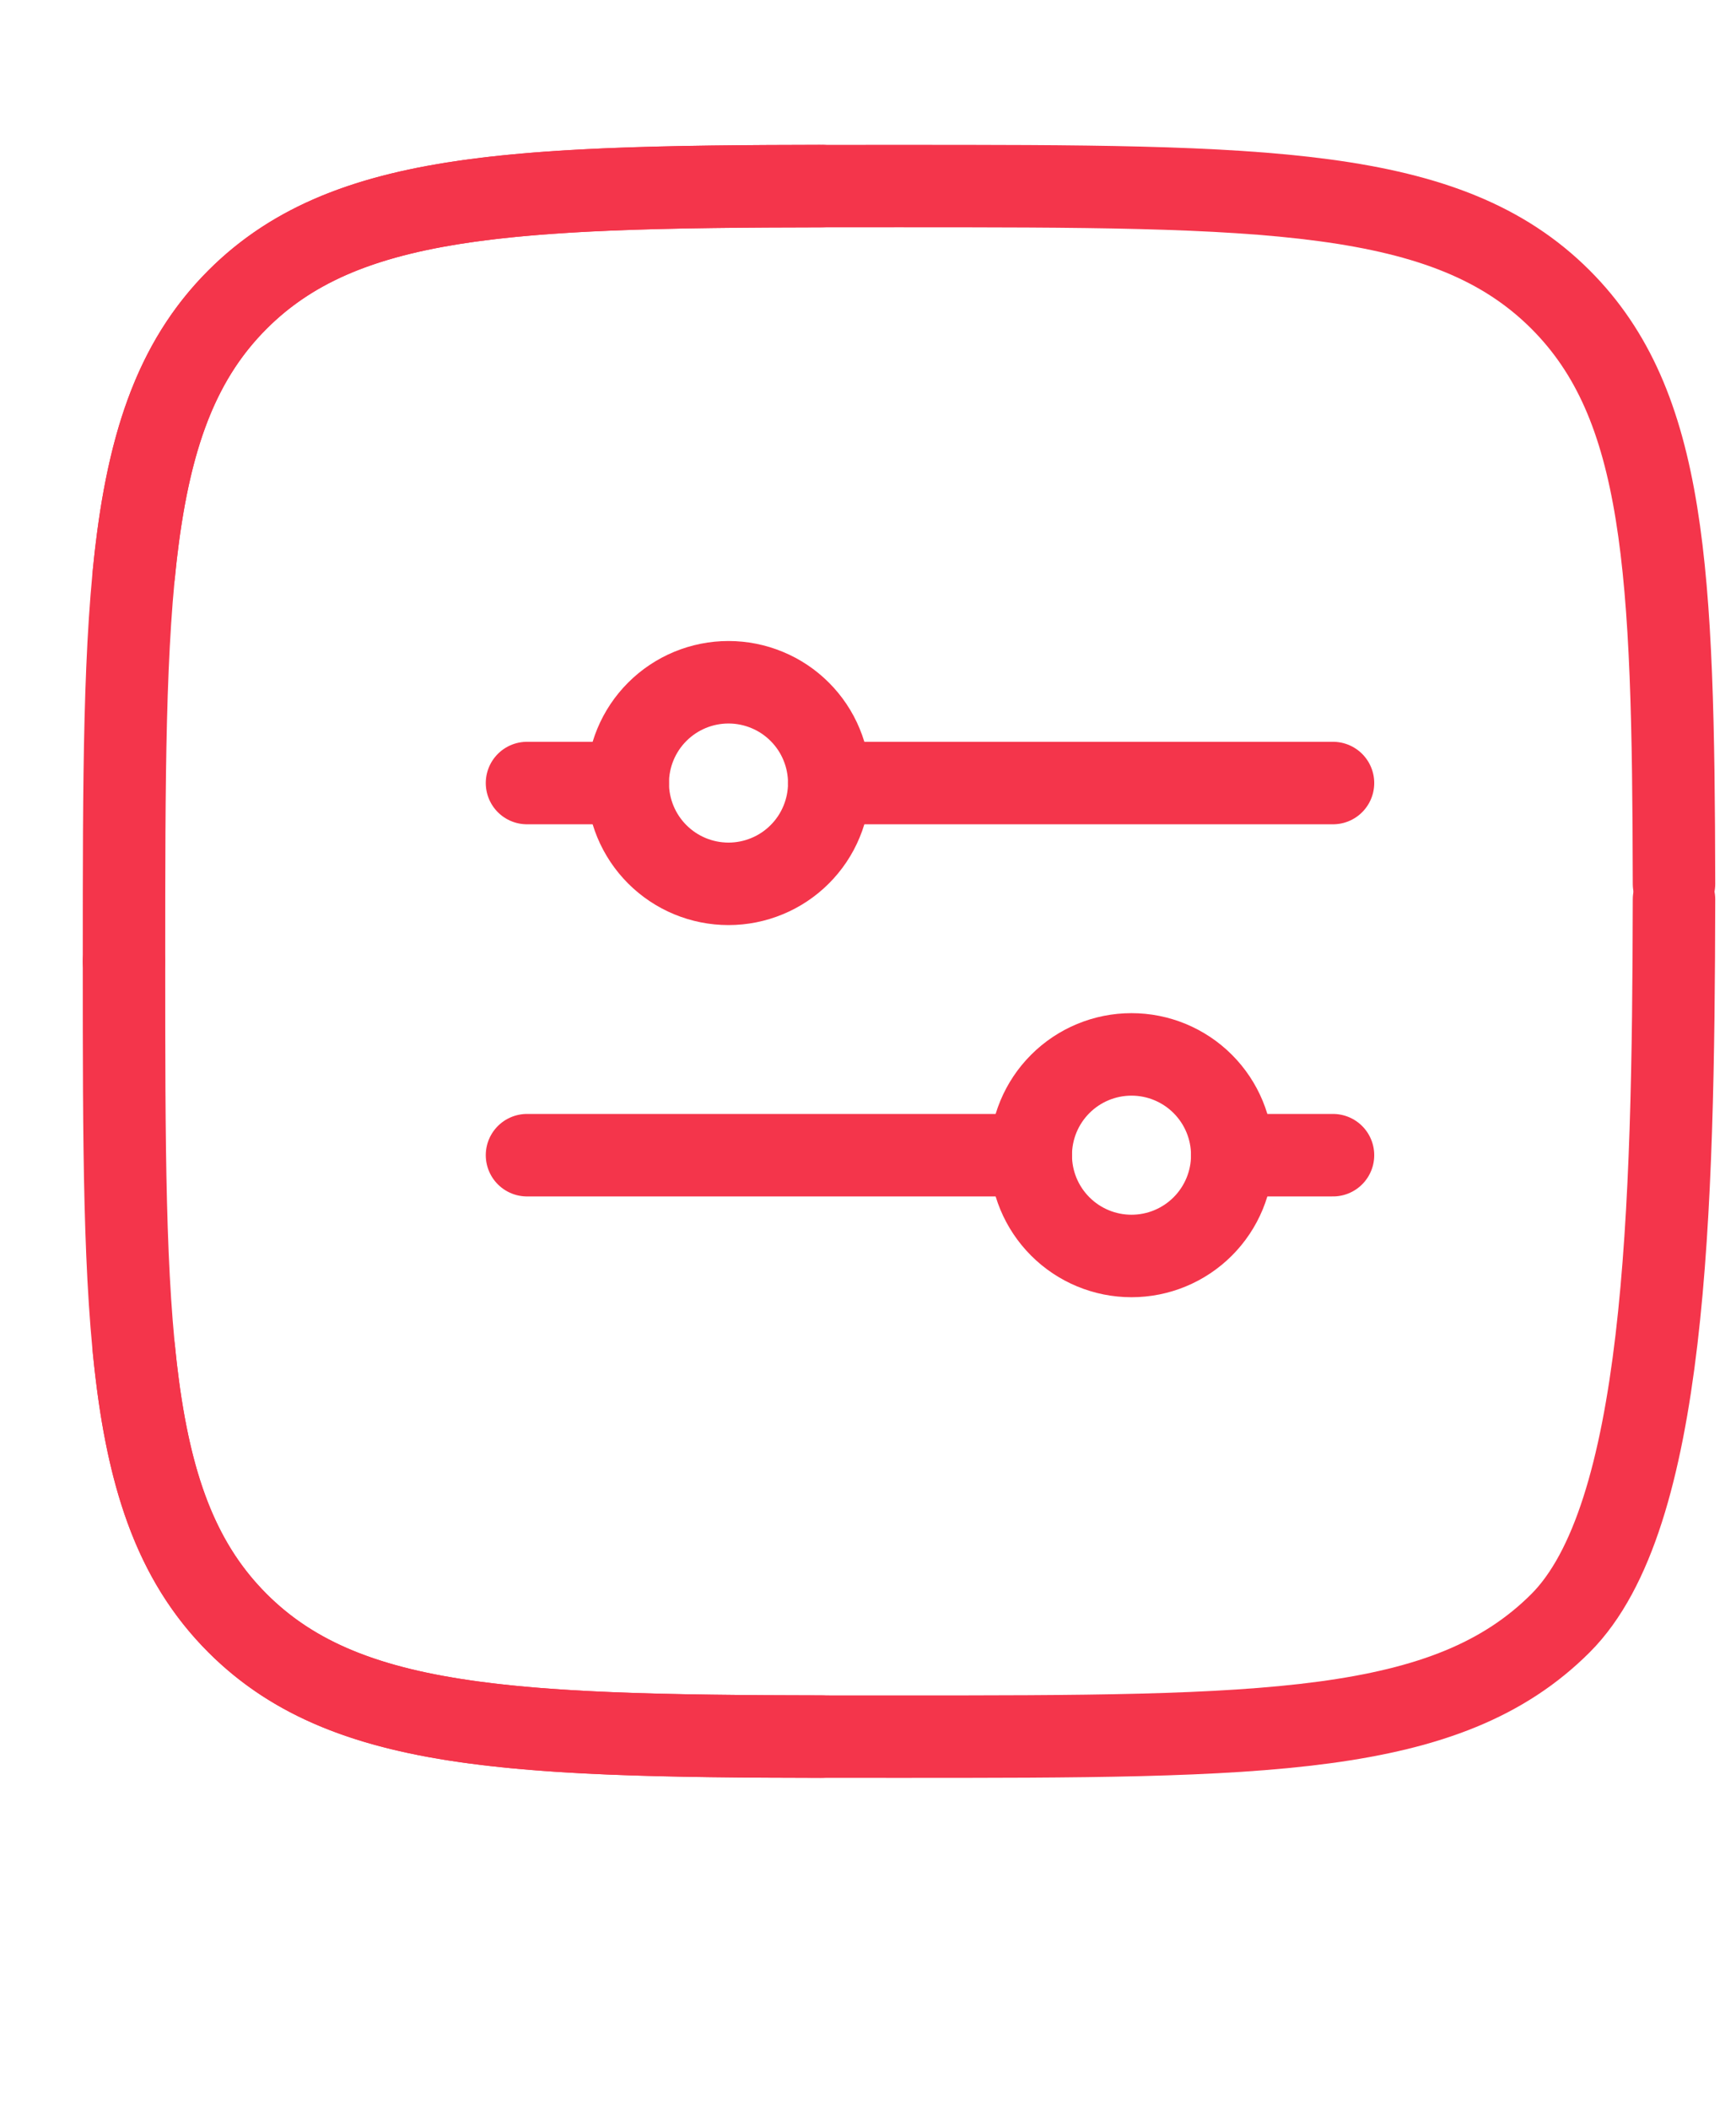 <?xml version="1.0" encoding="UTF-8"?> <svg xmlns="http://www.w3.org/2000/svg" width="28" height="34" viewBox="0 0 28 34" fill="none"><path d="M8.5 12.625H10.125" stroke="#F4354B" stroke-width="1.33" stroke-linecap="round" stroke-linejoin="round"></path><path d="M11.75 14.25C11.319 14.25 10.906 14.079 10.601 13.774C10.296 13.469 10.125 13.056 10.125 12.625C10.125 12.194 10.296 11.781 10.601 11.476C10.906 11.171 11.319 11 11.75 11C11.963 11 12.175 11.042 12.372 11.124C12.569 11.205 12.748 11.325 12.899 11.476C13.05 11.627 13.17 11.806 13.251 12.003C13.333 12.2 13.375 12.412 13.375 12.625C13.375 12.838 13.333 13.05 13.251 13.247C13.17 13.444 13.05 13.623 12.899 13.774C12.748 13.925 12.569 14.045 12.372 14.126C12.175 14.208 11.963 14.25 11.75 14.25Z" stroke="#F4354B" stroke-width="1.33" stroke-linecap="round" stroke-linejoin="round"></path><path d="M13.375 12.625L21.5 12.625" stroke="#F4354B" stroke-width="1.33" stroke-linecap="round" stroke-linejoin="round"></path><path d="M21.5 18.625H19.875" stroke="#F4354B" stroke-width="1.33" stroke-linecap="round" stroke-linejoin="round"></path><path d="M18.25 20.25C18.681 20.25 19.094 20.079 19.399 19.774C19.704 19.469 19.875 19.056 19.875 18.625C19.875 18.194 19.704 17.781 19.399 17.476C19.094 17.171 18.681 17 18.25 17C17.819 17 17.406 17.171 17.101 17.476C16.796 17.781 16.625 18.194 16.625 18.625C16.625 19.056 16.796 19.469 17.101 19.774C17.406 20.079 17.819 20.25 18.25 20.25Z" stroke="#F4354B" stroke-width="1.33" stroke-linecap="round" stroke-linejoin="round"></path><path d="M16.625 18.625L8.5 18.625" stroke="#F4354B" stroke-width="1.33" stroke-linecap="round" stroke-linejoin="round"></path><path d="M2 15.501C2 21.393 2 24.339 3.831 26.17C5.661 28 8.607 28 14.5 28C20.392 28 23.339 28 25.17 26.17C26.866 24.474 26.99 19.57 27 14.5M13.25 3C8.181 3.009 5.527 3.134 3.831 4.83C2.81 5.85 2.359 7.218 2.159 9.25" stroke="#F4354B" stroke-width="1.33" stroke-linecap="round"></path><path d="M2 15.499C2 9.607 2 6.661 3.831 4.83C5.661 3 8.607 3 14.5 3C20.392 3 23.339 3 25.17 4.83C26.866 6.526 26.99 9.18 27 14.251M13.25 28C8.181 27.991 5.527 27.866 3.831 26.17C2.81 25.15 2.359 23.782 2.159 21.75" stroke="#F4354B" stroke-width="1.33" stroke-linecap="round"></path></svg> 